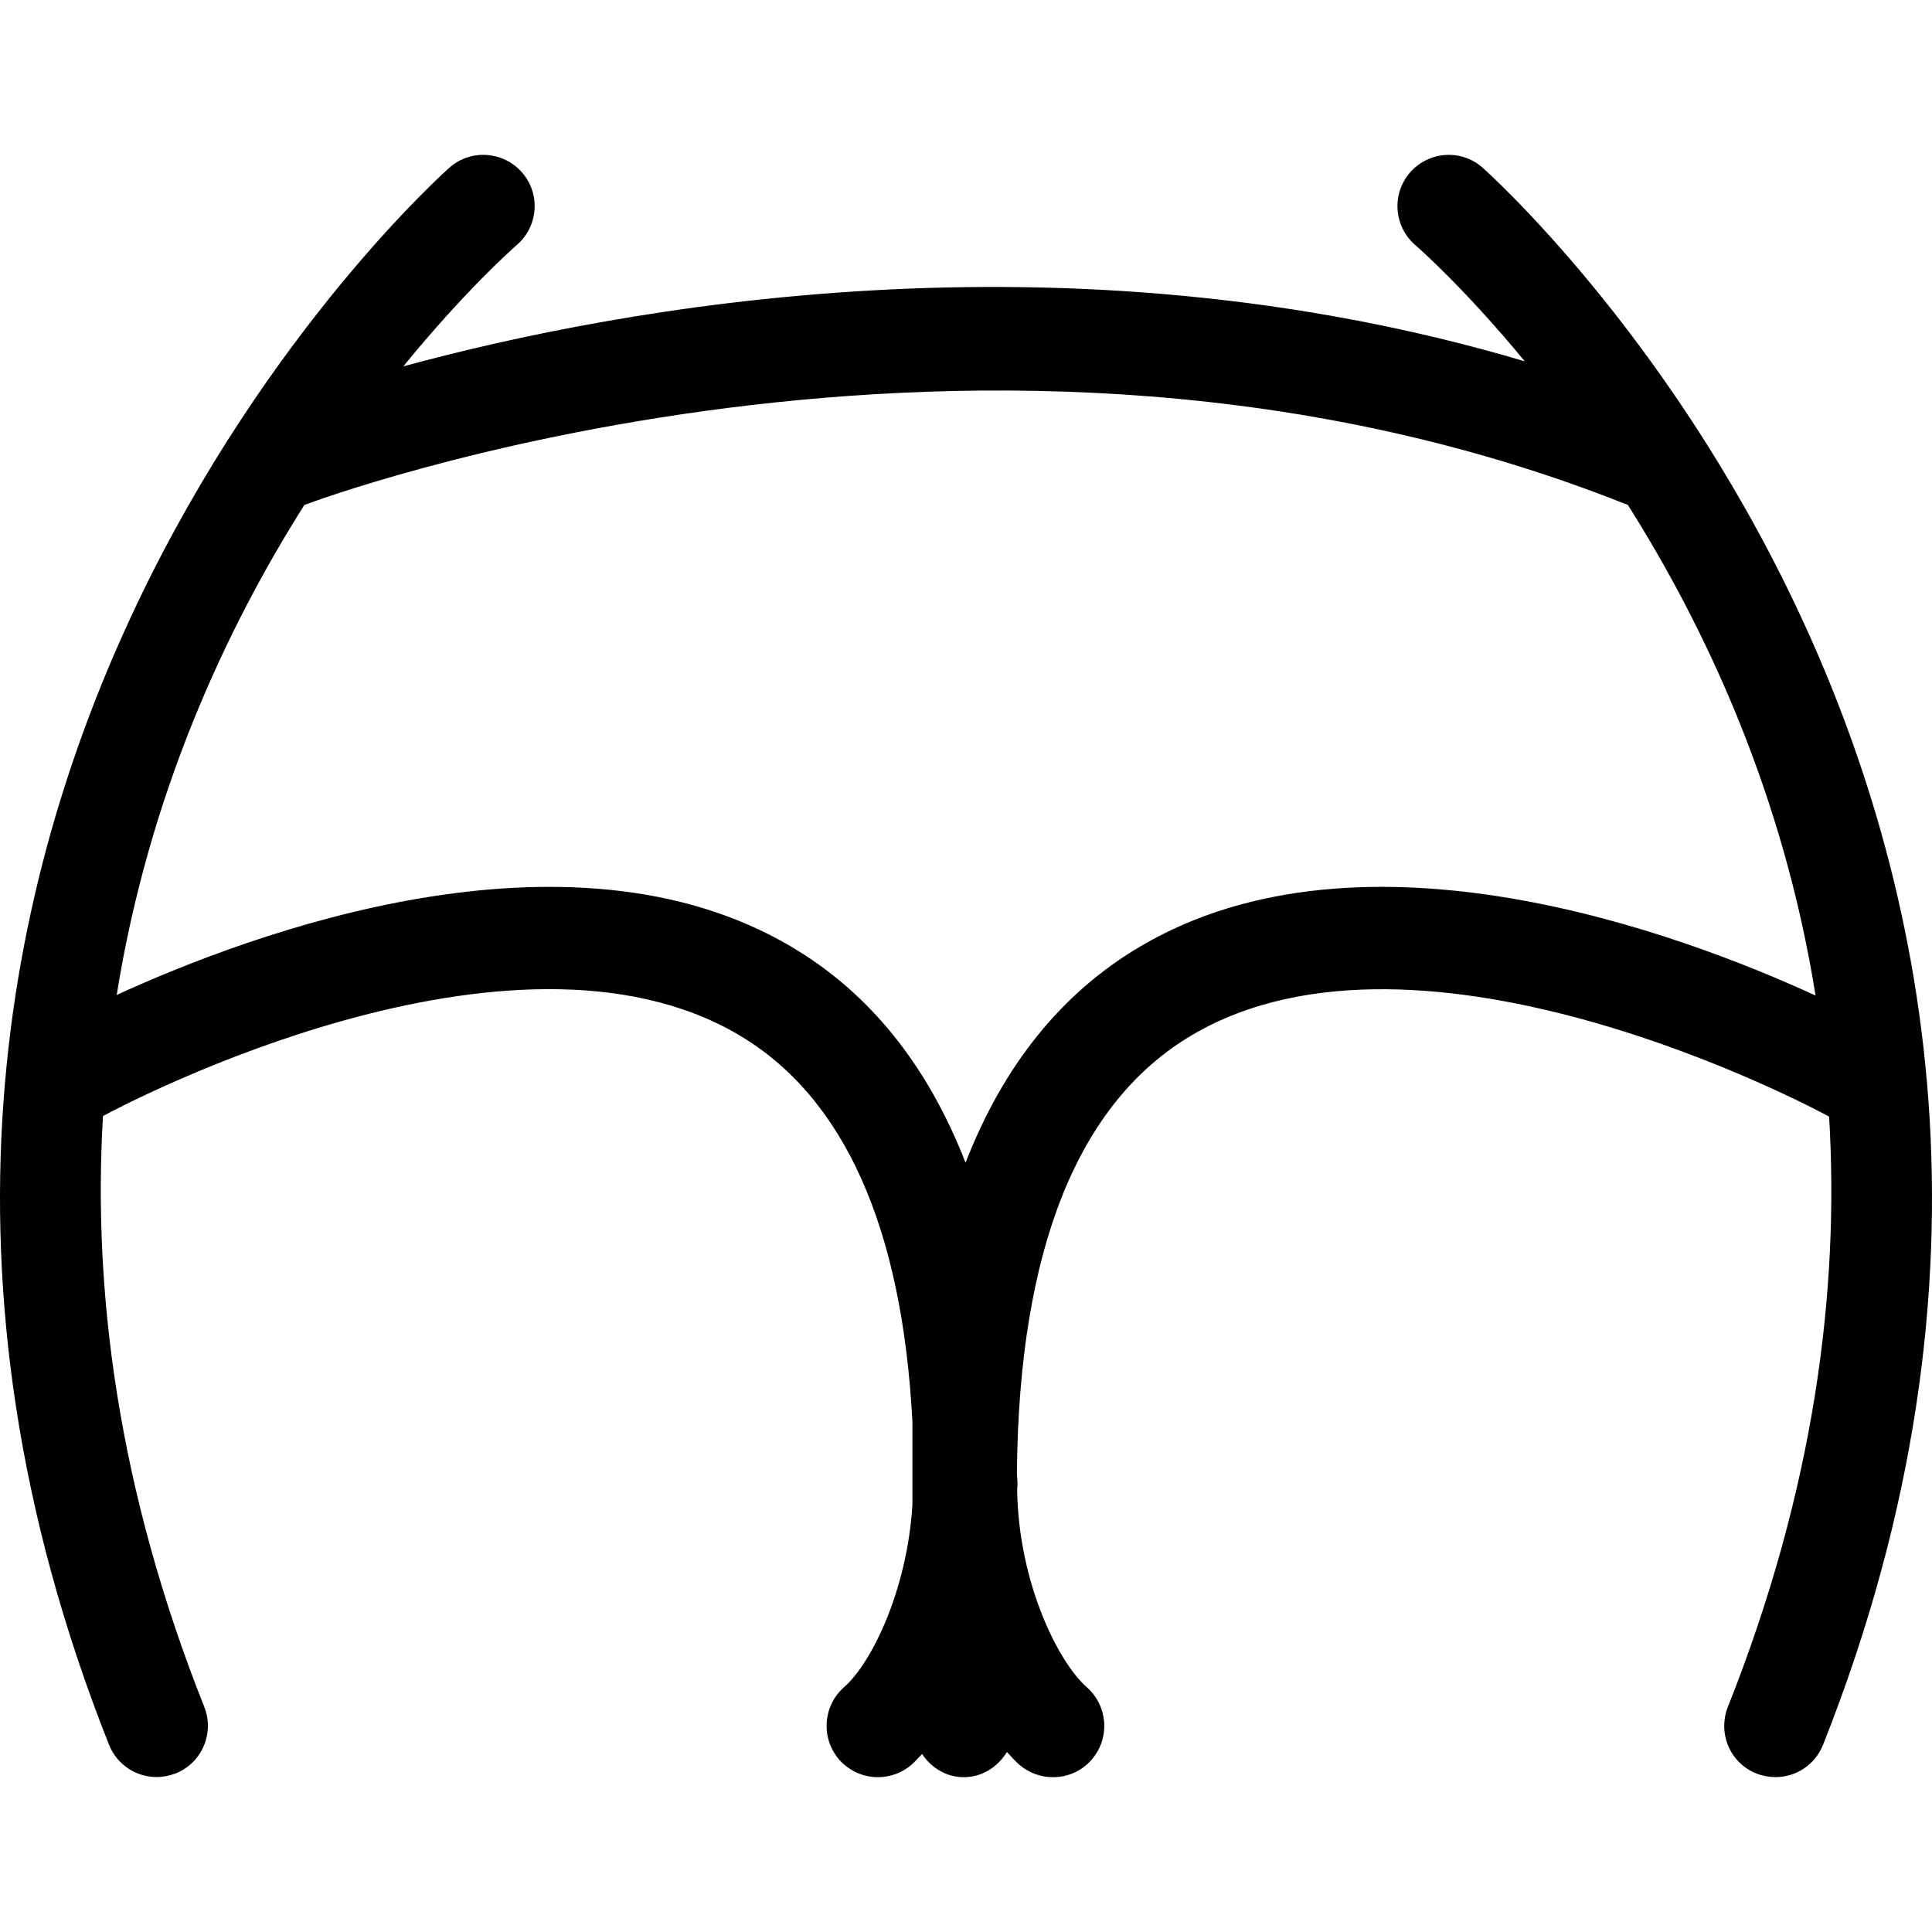 <?xml version="1.0" encoding="iso-8859-1"?>
<!-- Uploaded to: SVG Repo, www.svgrepo.com, Generator: SVG Repo Mixer Tools -->
<!DOCTYPE svg PUBLIC "-//W3C//DTD SVG 1.1//EN" "http://www.w3.org/Graphics/SVG/1.1/DTD/svg11.dtd">
<svg fill="#000000" version="1.1" id="Capa_1" xmlns="http://www.w3.org/2000/svg" xmlns:xlink="http://www.w3.org/1999/xlink" 
	 width="800px" height="800px" viewBox="0 0 140.099 140.099"
	 xml:space="preserve">
<g>
	<path d="M107.487,12.138c-1.544-1.352-3.896-1.166-5.237,0.369c-1.346,1.546-1.182,3.889,0.351,5.239
		c0.493,0.427,3.754,3.341,7.969,8.455c-33.436-9.934-65.655-3.904-81.324,0.367c4.339-5.324,7.746-8.383,8.25-8.821
		c1.541-1.351,1.715-3.693,0.359-5.239c-1.333-1.535-3.686-1.726-5.245-0.369c-0.514,0.46-51.821,46.047-24.705,114.381
		c0.583,1.461,1.979,2.342,3.45,2.342c0.46,0,0.919-0.088,1.368-0.257c1.915-0.756,2.846-2.917,2.091-4.827
		c-6.261-15.753-8.1-30.122-7.346-42.85c1.854-0.997,29.63-15.596,46.11-5.878c7.646,4.515,11.848,13.965,12.586,28.055v6.035
		c-0.395,6.316-3.044,11.552-4.957,13.204c-1.534,1.353-1.702,3.694-0.352,5.259c0.742,0.831,1.764,1.27,2.801,1.27
		c0.875,0,1.744-0.301,2.454-0.911c0.247-0.221,0.492-0.51,0.759-0.769c0.658,0.992,1.742,1.68,3.02,1.68
		c1.346,0,2.471-0.756,3.131-1.827c0.295,0.323,0.585,0.65,0.888,0.916c0.71,0.61,1.568,0.911,2.451,0.911
		c1.046,0,2.068-0.426,2.802-1.27c1.35-1.552,1.186-3.896-0.355-5.259c-2.011-1.745-4.938-7.475-5.047-14.287
		c0-0.142,0.023-0.279,0.023-0.426c0-0.321-0.04-0.597-0.04-0.925c0.158-16.104,4.416-26.771,12.712-31.656
		c16.688-9.836,45.029,5.28,46.184,5.921c0.761,12.723-1.089,27.075-7.344,42.812c-0.753,1.915,0.176,4.084,2.081,4.826
		c0.447,0.175,0.92,0.258,1.377,0.258c1.485,0,2.867-0.887,3.447-2.343C159.307,58.185,107.996,12.598,107.487,12.138z
		 M82.689,68.63c-5.724,3.374-9.939,8.651-12.672,15.683c-2.74-7.031-6.933-12.309-12.669-15.683
		c-16.165-9.521-39.073-0.979-48.885,3.519c2.332-14.558,7.918-26.531,13.613-35.541c0.01-0.005,0.032,0,0.042-0.005
		c0.485-0.192,49.365-18.531,95.837-0.02c0.029,0.014,0.049,0.006,0.082,0.02c5.696,9.015,11.289,21.012,13.619,35.589
		C121.878,67.701,98.891,59.082,82.689,68.63z"/>
</g>
</svg>